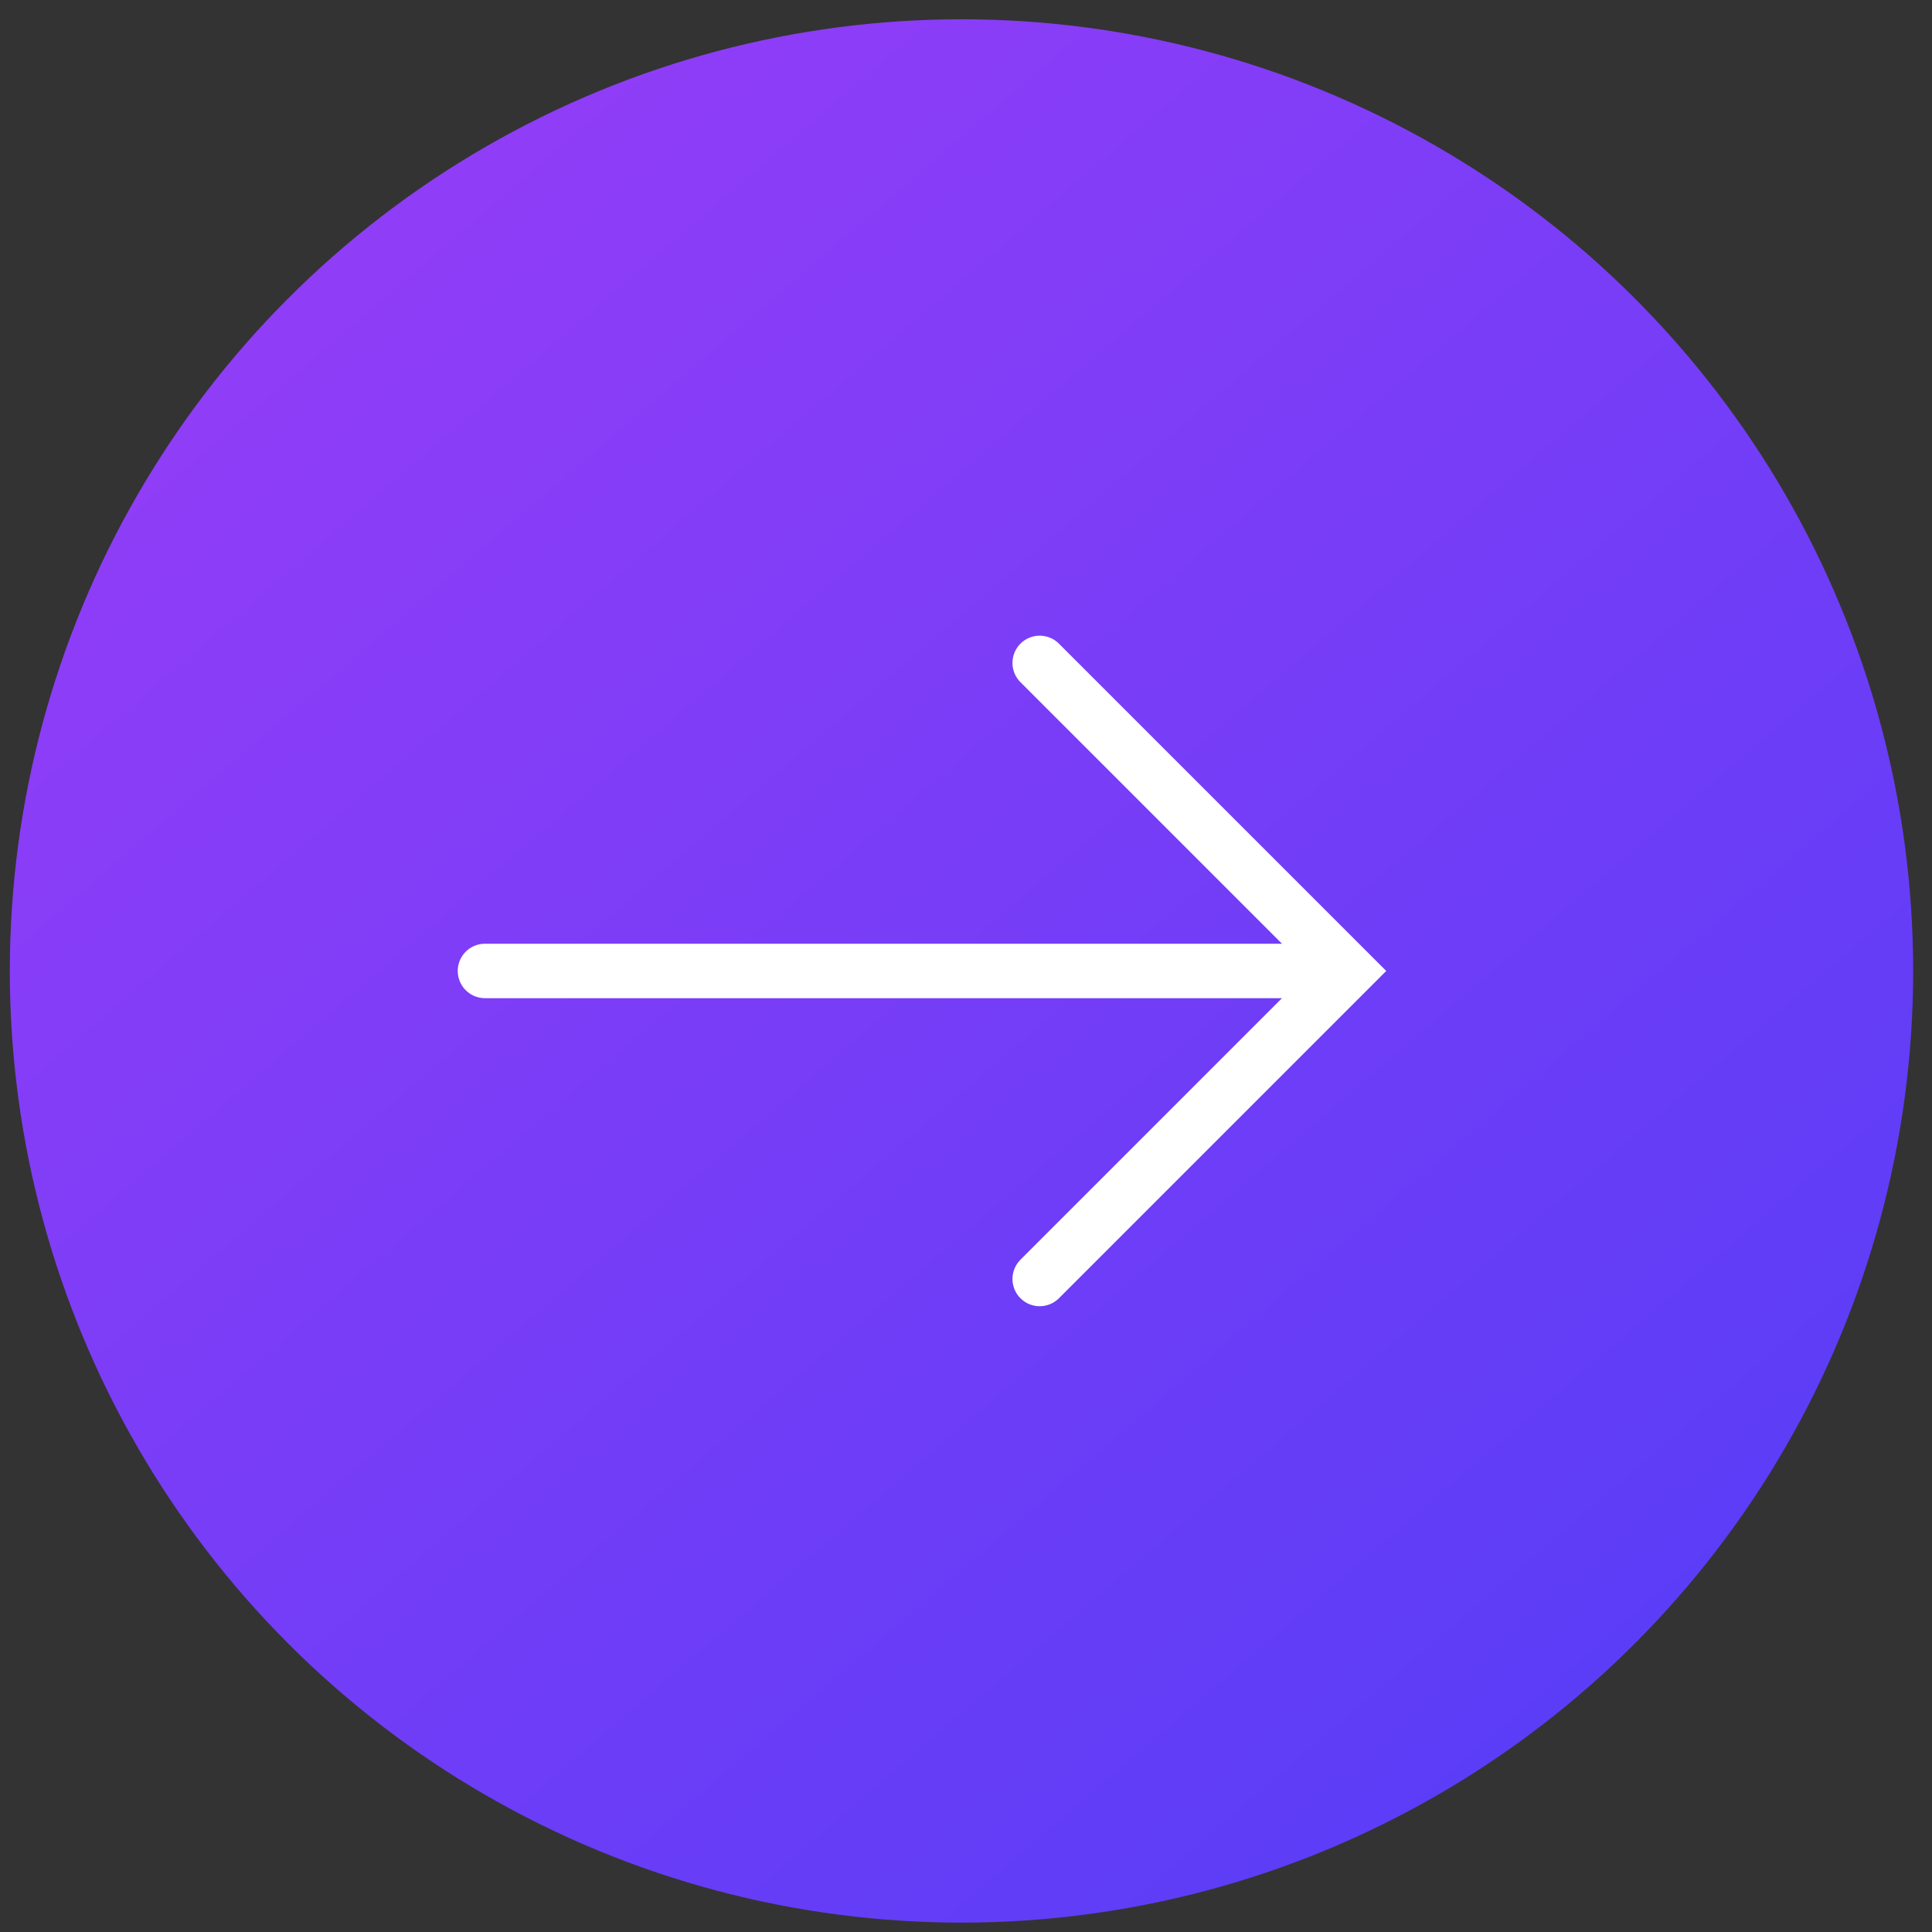 <svg width="48" height="48" viewBox="0 0 48 48" fill="none" xmlns="http://www.w3.org/2000/svg">
<rect x="0" y="0" width="48" height="48" fill="#333333" stroke="none"/>
<circle cx="23.888" cy="24.123" r="23.644" fill="url(#paint0_linear_25_1080)"/>
<path d="M12.049 24.123H32.768" stroke="white" stroke-width="1.353" stroke-linecap="round"/>
<path d="M25.831 16.47L33.484 24.123L25.831 31.776" stroke="white" stroke-width="1.353" stroke-linecap="round"/>
<defs>
<linearGradient id="paint0_linear_25_1080" x1="5.542" y1="4.318" x2="39.546" y2="43.949" gradientUnits="userSpaceOnUse">
<stop stop-color="#943DF7"/>
<stop offset="1" stop-color="#5A3DF7"/>
</linearGradient>
</defs>
</svg>
